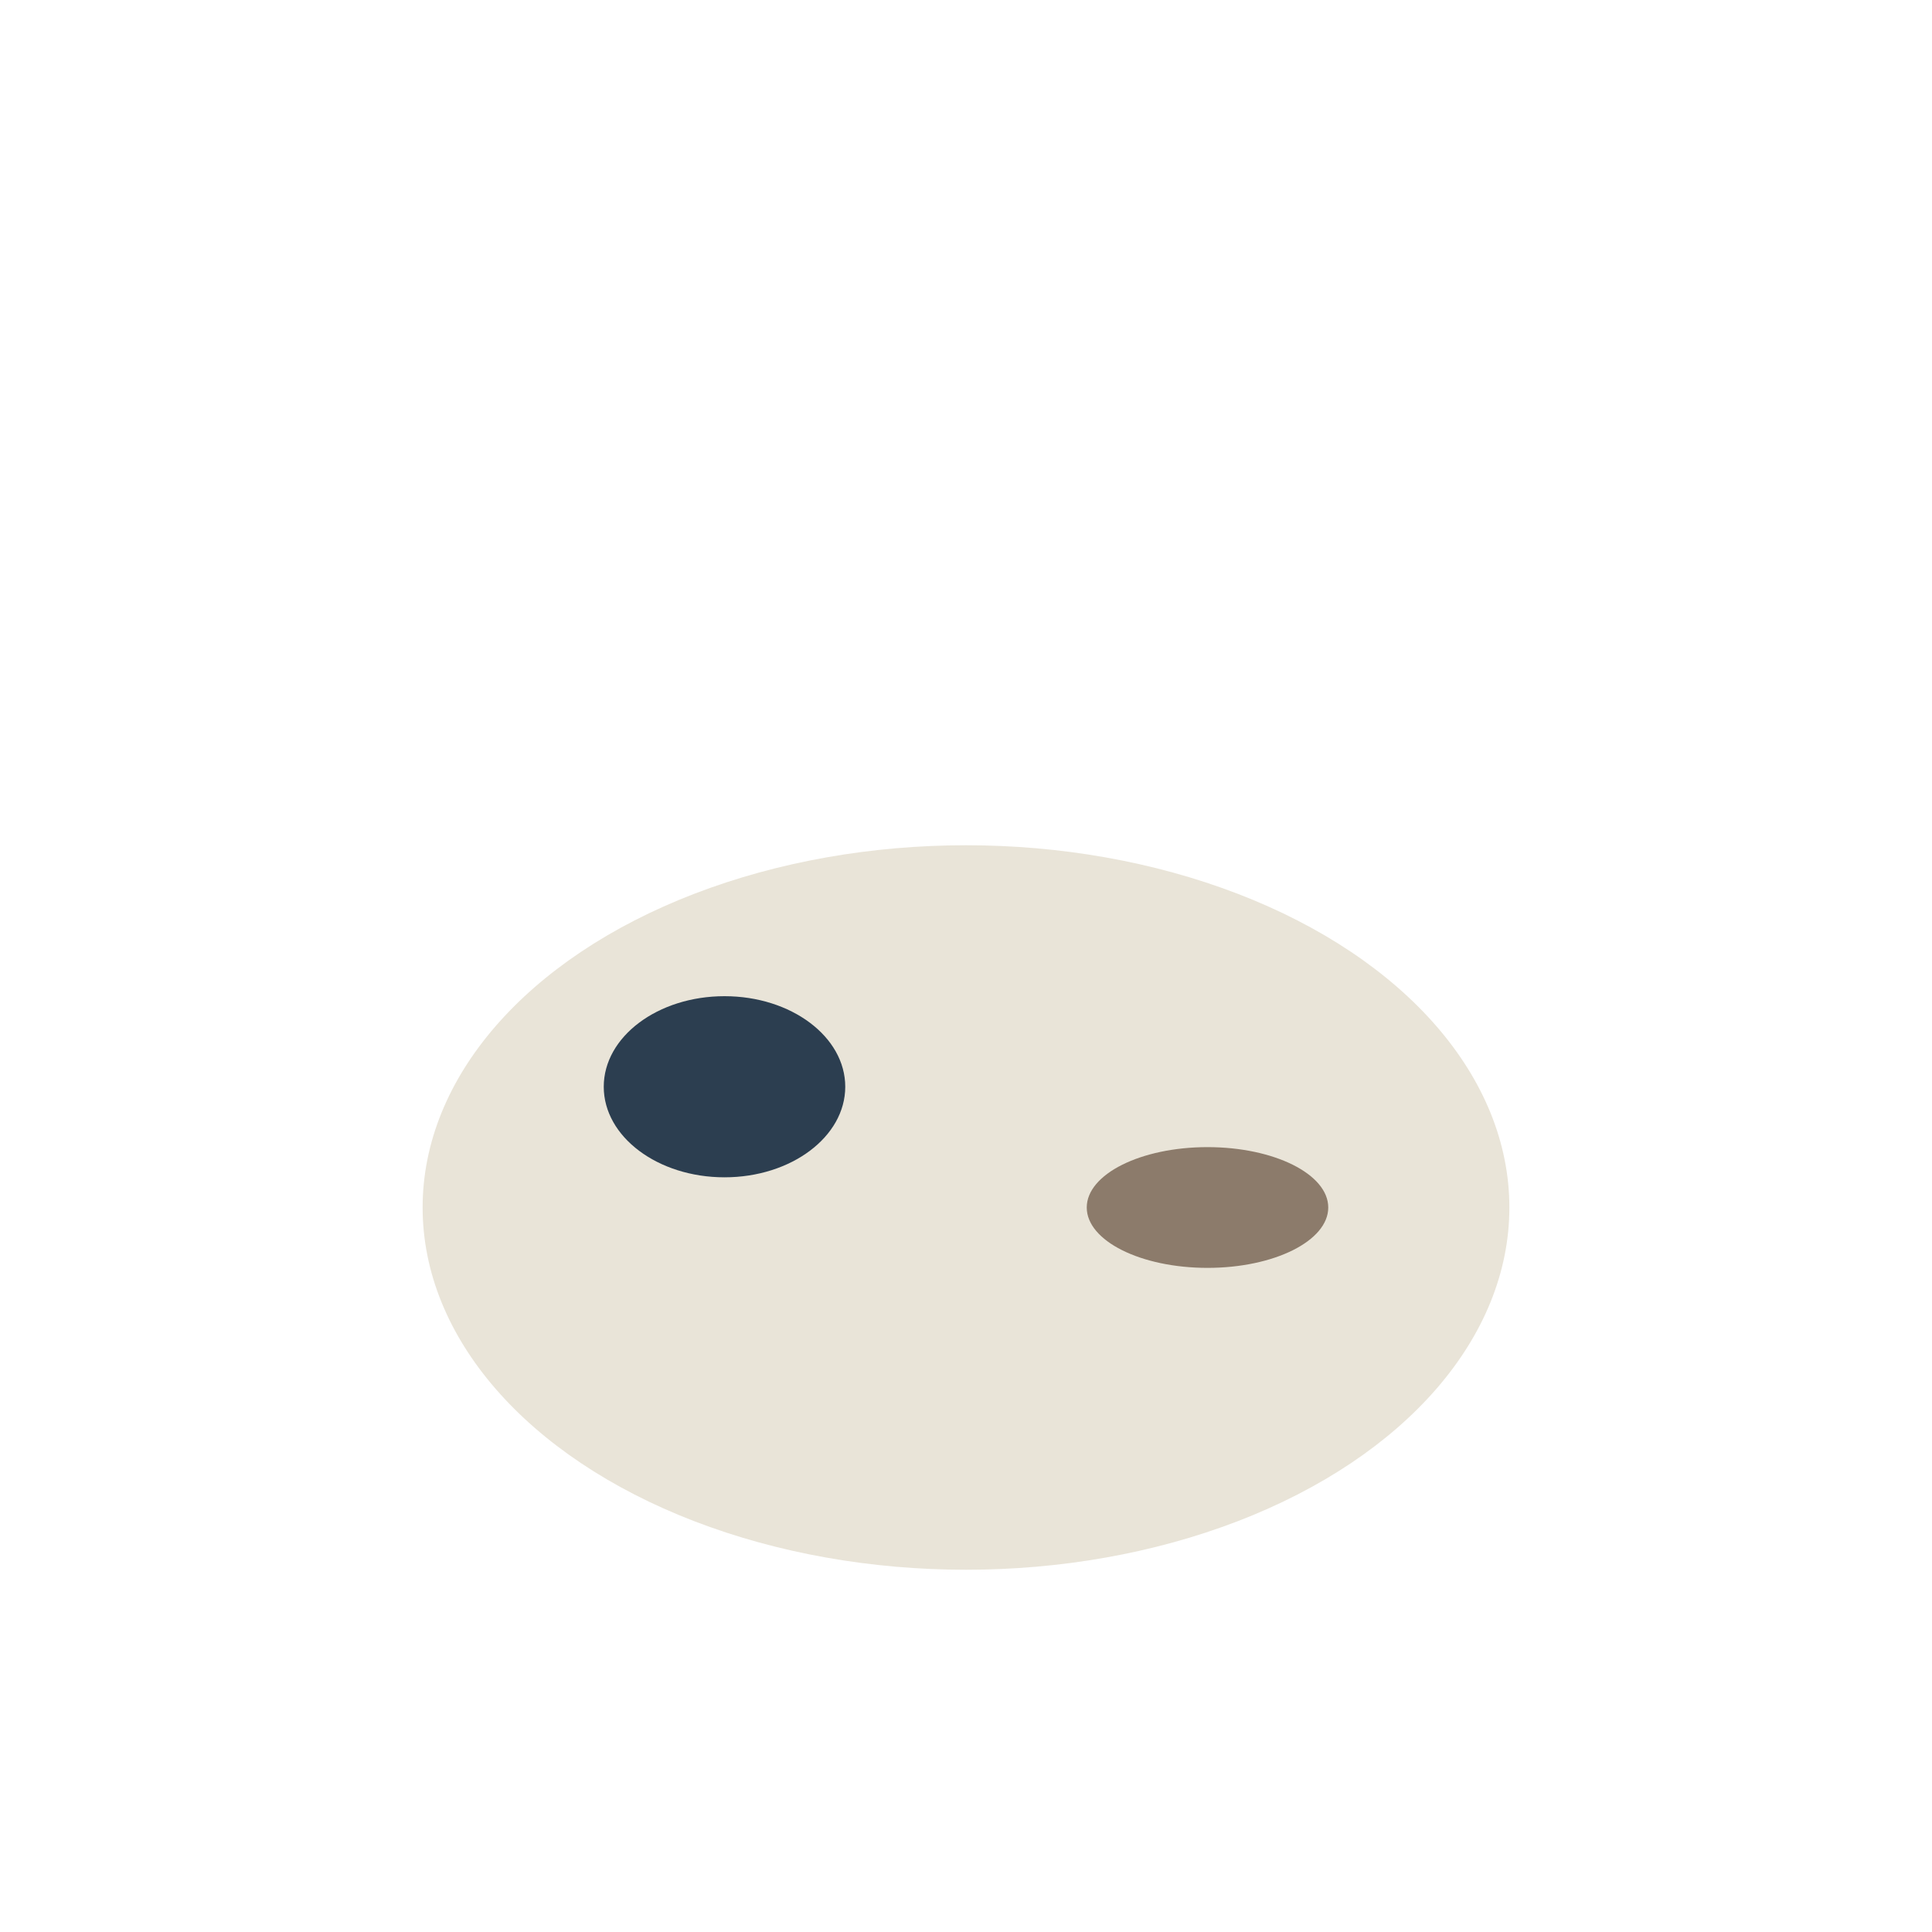 <?xml version="1.0" encoding="UTF-8"?>
<svg xmlns="http://www.w3.org/2000/svg" width="32" height="32" viewBox="0 0 32 32"><ellipse cx="16" cy="20" rx="9" ry="6" fill="#E9E4D8"/><ellipse cx="20" cy="20" rx="2" ry="1" fill="#8C7B6B"/><ellipse cx="12" cy="18" rx="2" ry="1.5" fill="#2C3E50"/></svg>